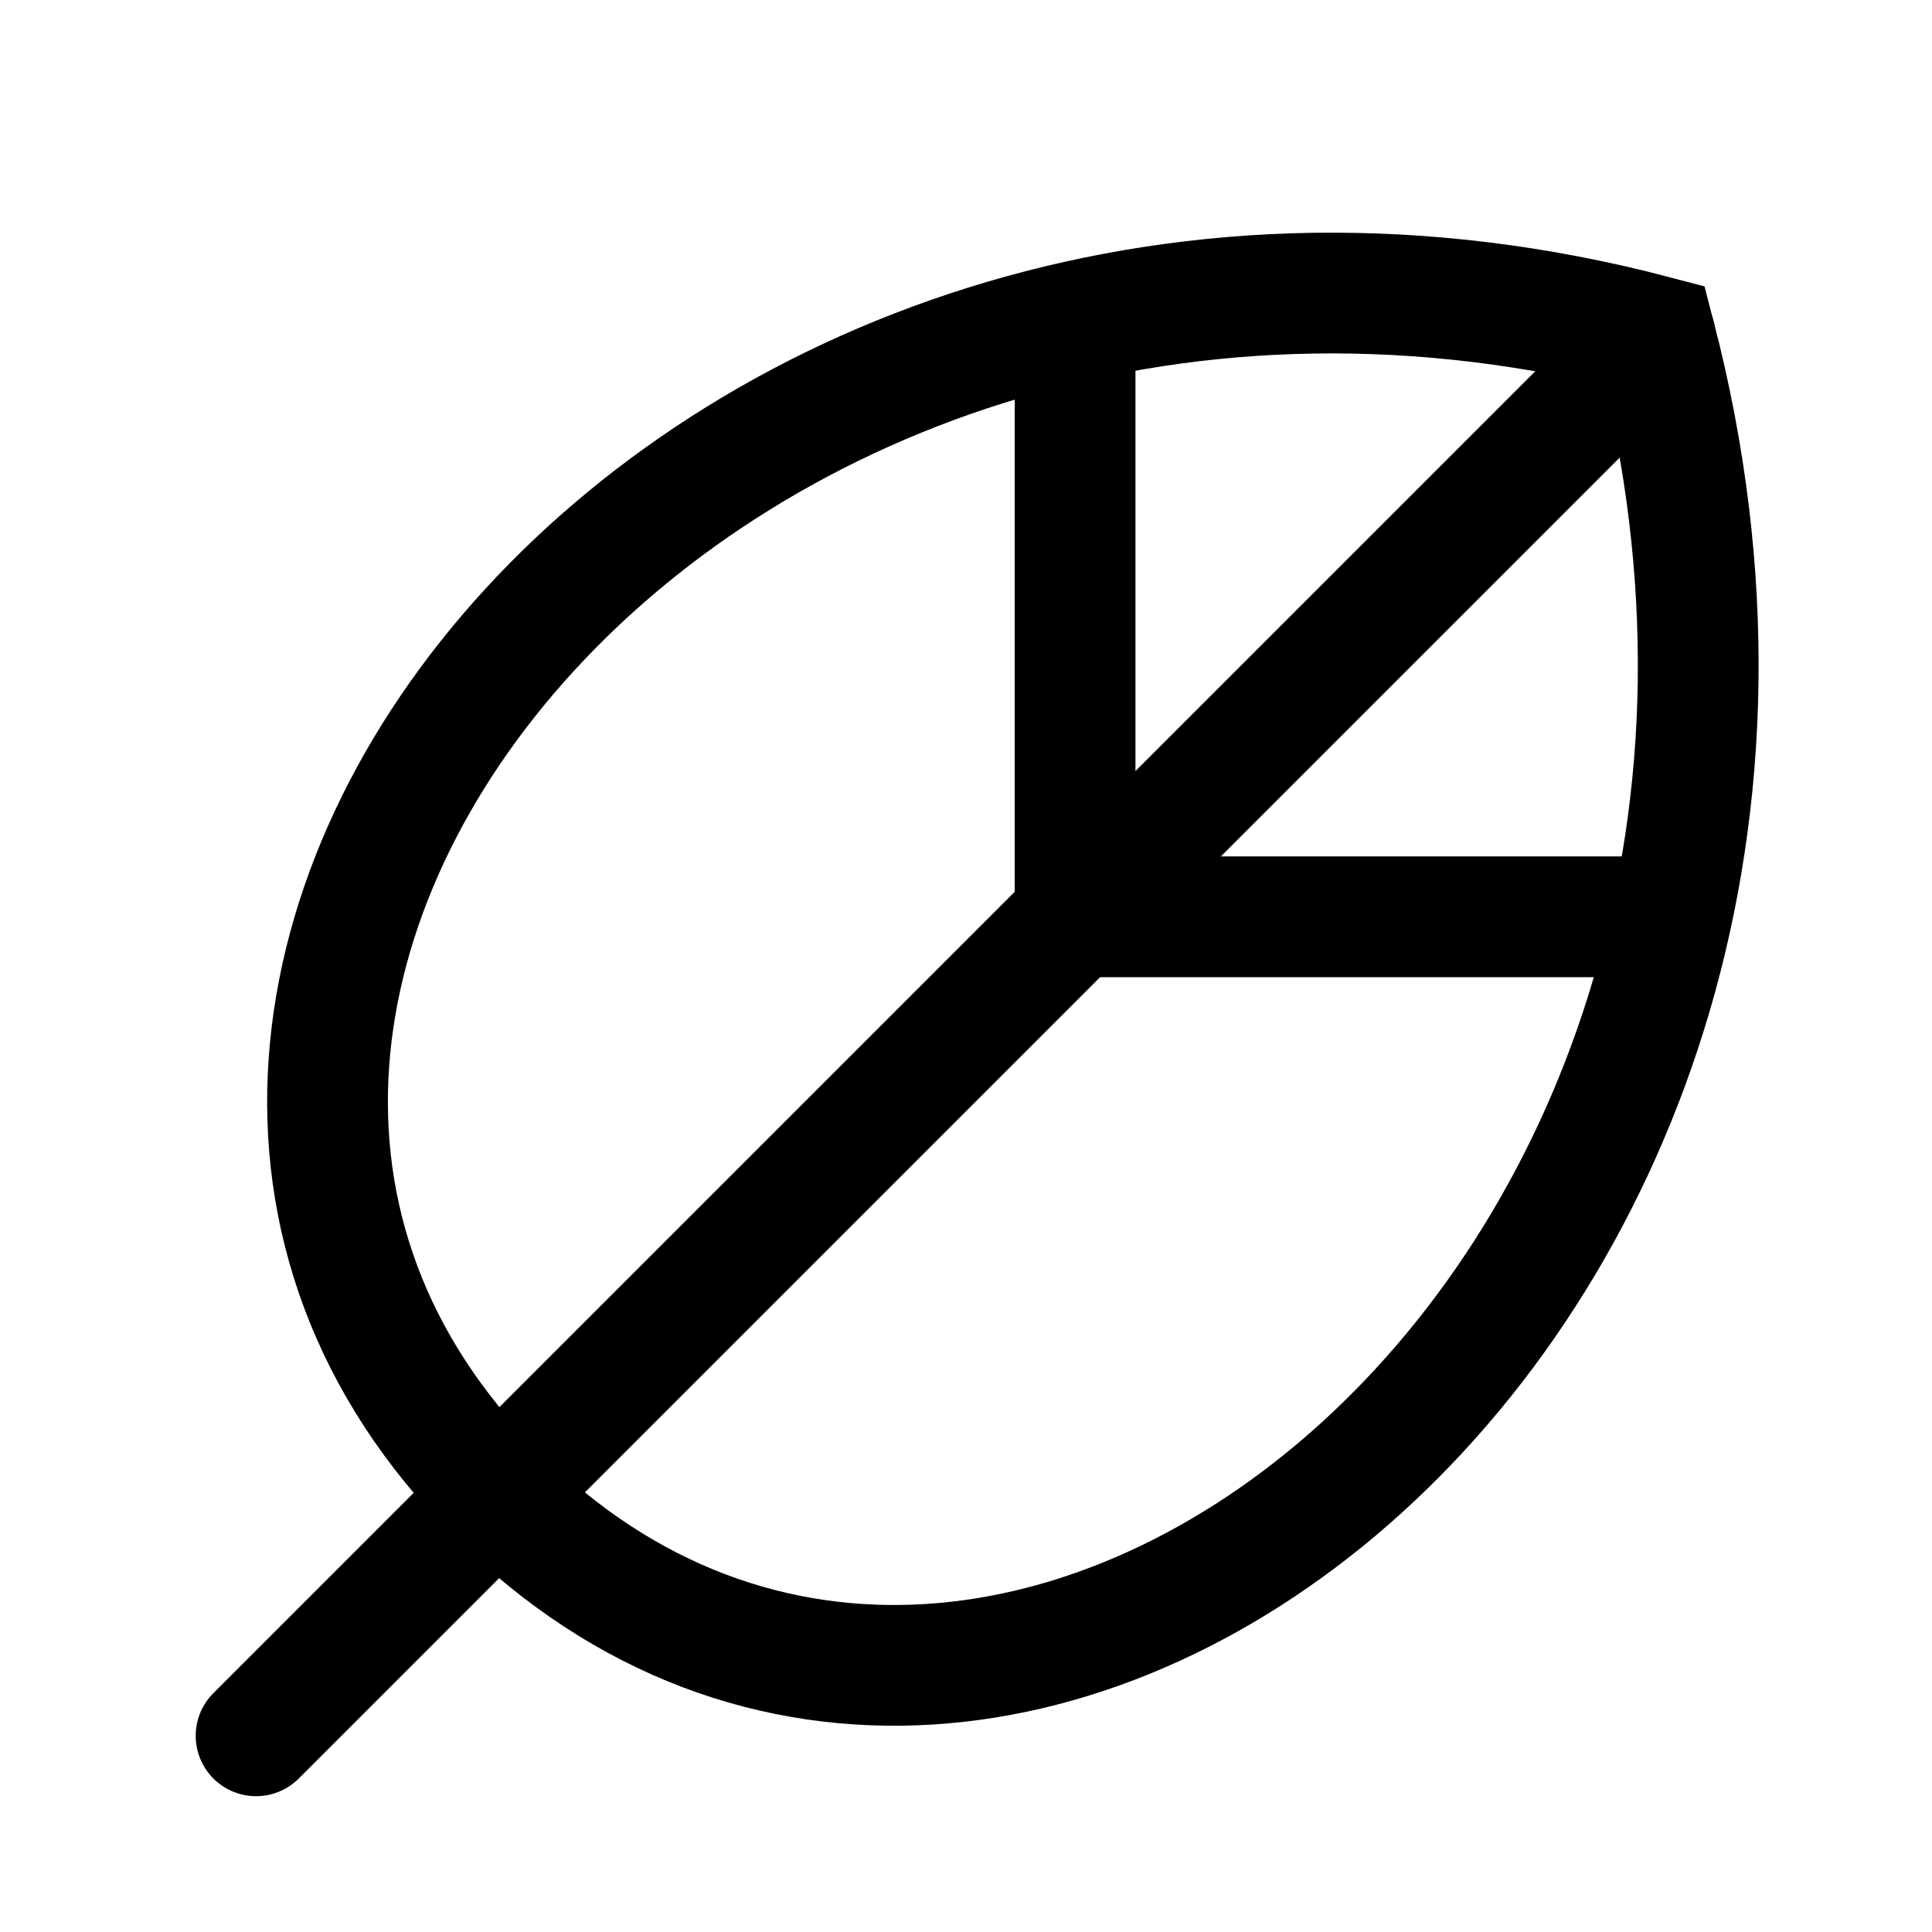 <svg xmlns="http://www.w3.org/2000/svg" fill="none" viewBox="0 0 24 24" height="24" width="24">
      <path stroke-width="1.5" stroke="black" d="M6.171 18.559C-0.19 12.199 8.83 1.084 20.559 4.171C23.669 16.12 12.531 24.919 6.171 18.559Z"></path>
      <path stroke-linejoin="round" stroke-linecap="round" stroke-width="1.5" stroke="black" d="M3.181 21.563L20.562 4.182"></path>
      <path stroke-linejoin="round" stroke-linecap="round" stroke-width="1.5" stroke="black" d="M13.355 4.182V11.389H20.562"></path>
    </svg>
    